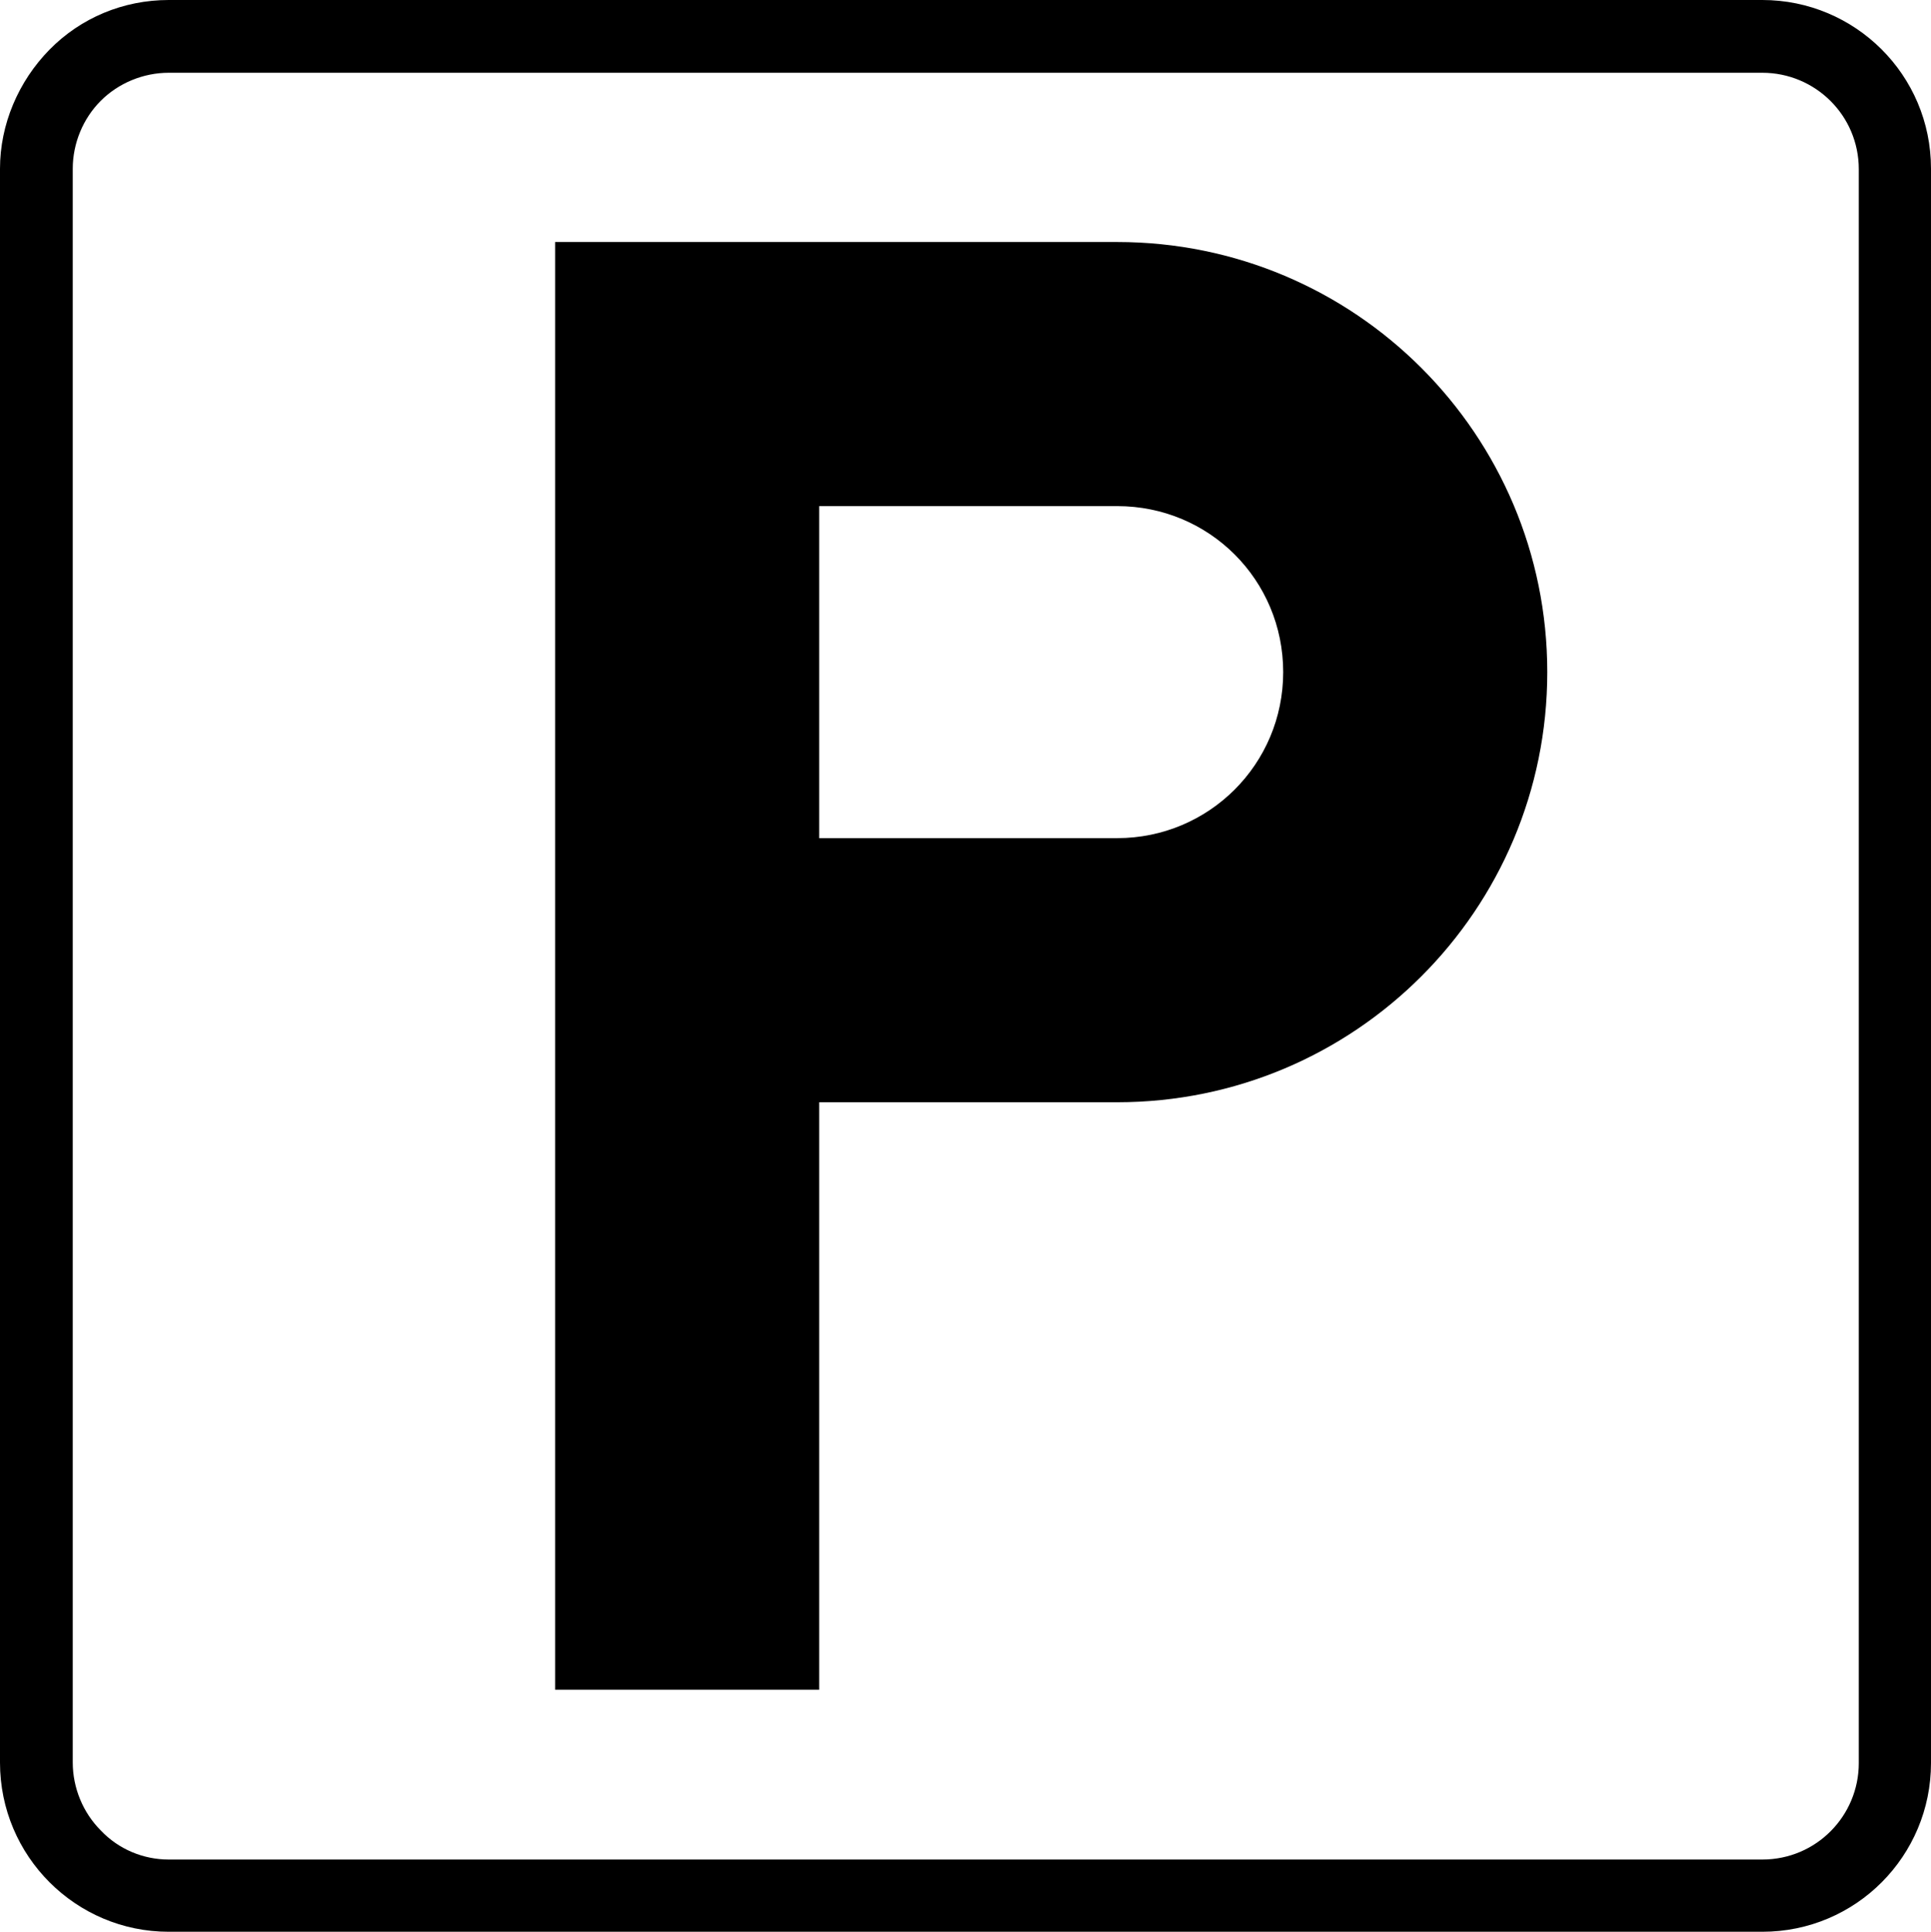 <?xml version="1.0" encoding="UTF-8"?>
<svg xmlns="http://www.w3.org/2000/svg" id="Lager_2" viewBox="0 0 35.83 35.84" width="35.83" height="35.84"><g id="Lager_1-2"><path d="M32.7,0H3.13C2.29,0,1.5,.33,.92,.92s-.92,1.39-.92,2.21v29.57c0,1.74,1.41,3.14,3.13,3.14h29.57c1.74,0,3.13-1.41,3.13-3.13V3.13c0-1.74-1.41-3.13-3.13-3.13Zm1.79,32.71c0,.98-.79,1.79-1.79,1.79H3.13c-.47,0-.93-.19-1.26-.54-.33-.33-.52-.79-.52-1.26V3.13c0-.47,.19-.93,.52-1.26s.79-.52,1.26-.52h29.57c.98,0,1.79,.79,1.79,1.79v29.58ZM20.73,4.49H10.3V31.35h4.9v-10.9h5.53c4.41,0,7.98-3.57,7.98-7.98s-3.57-7.98-7.98-7.98Zm0,11.06h-5.53v-6.16h5.53c1.71,0,3.08,1.37,3.08,3.08s-1.38,3.08-3.08,3.08Z"/></g></svg>
